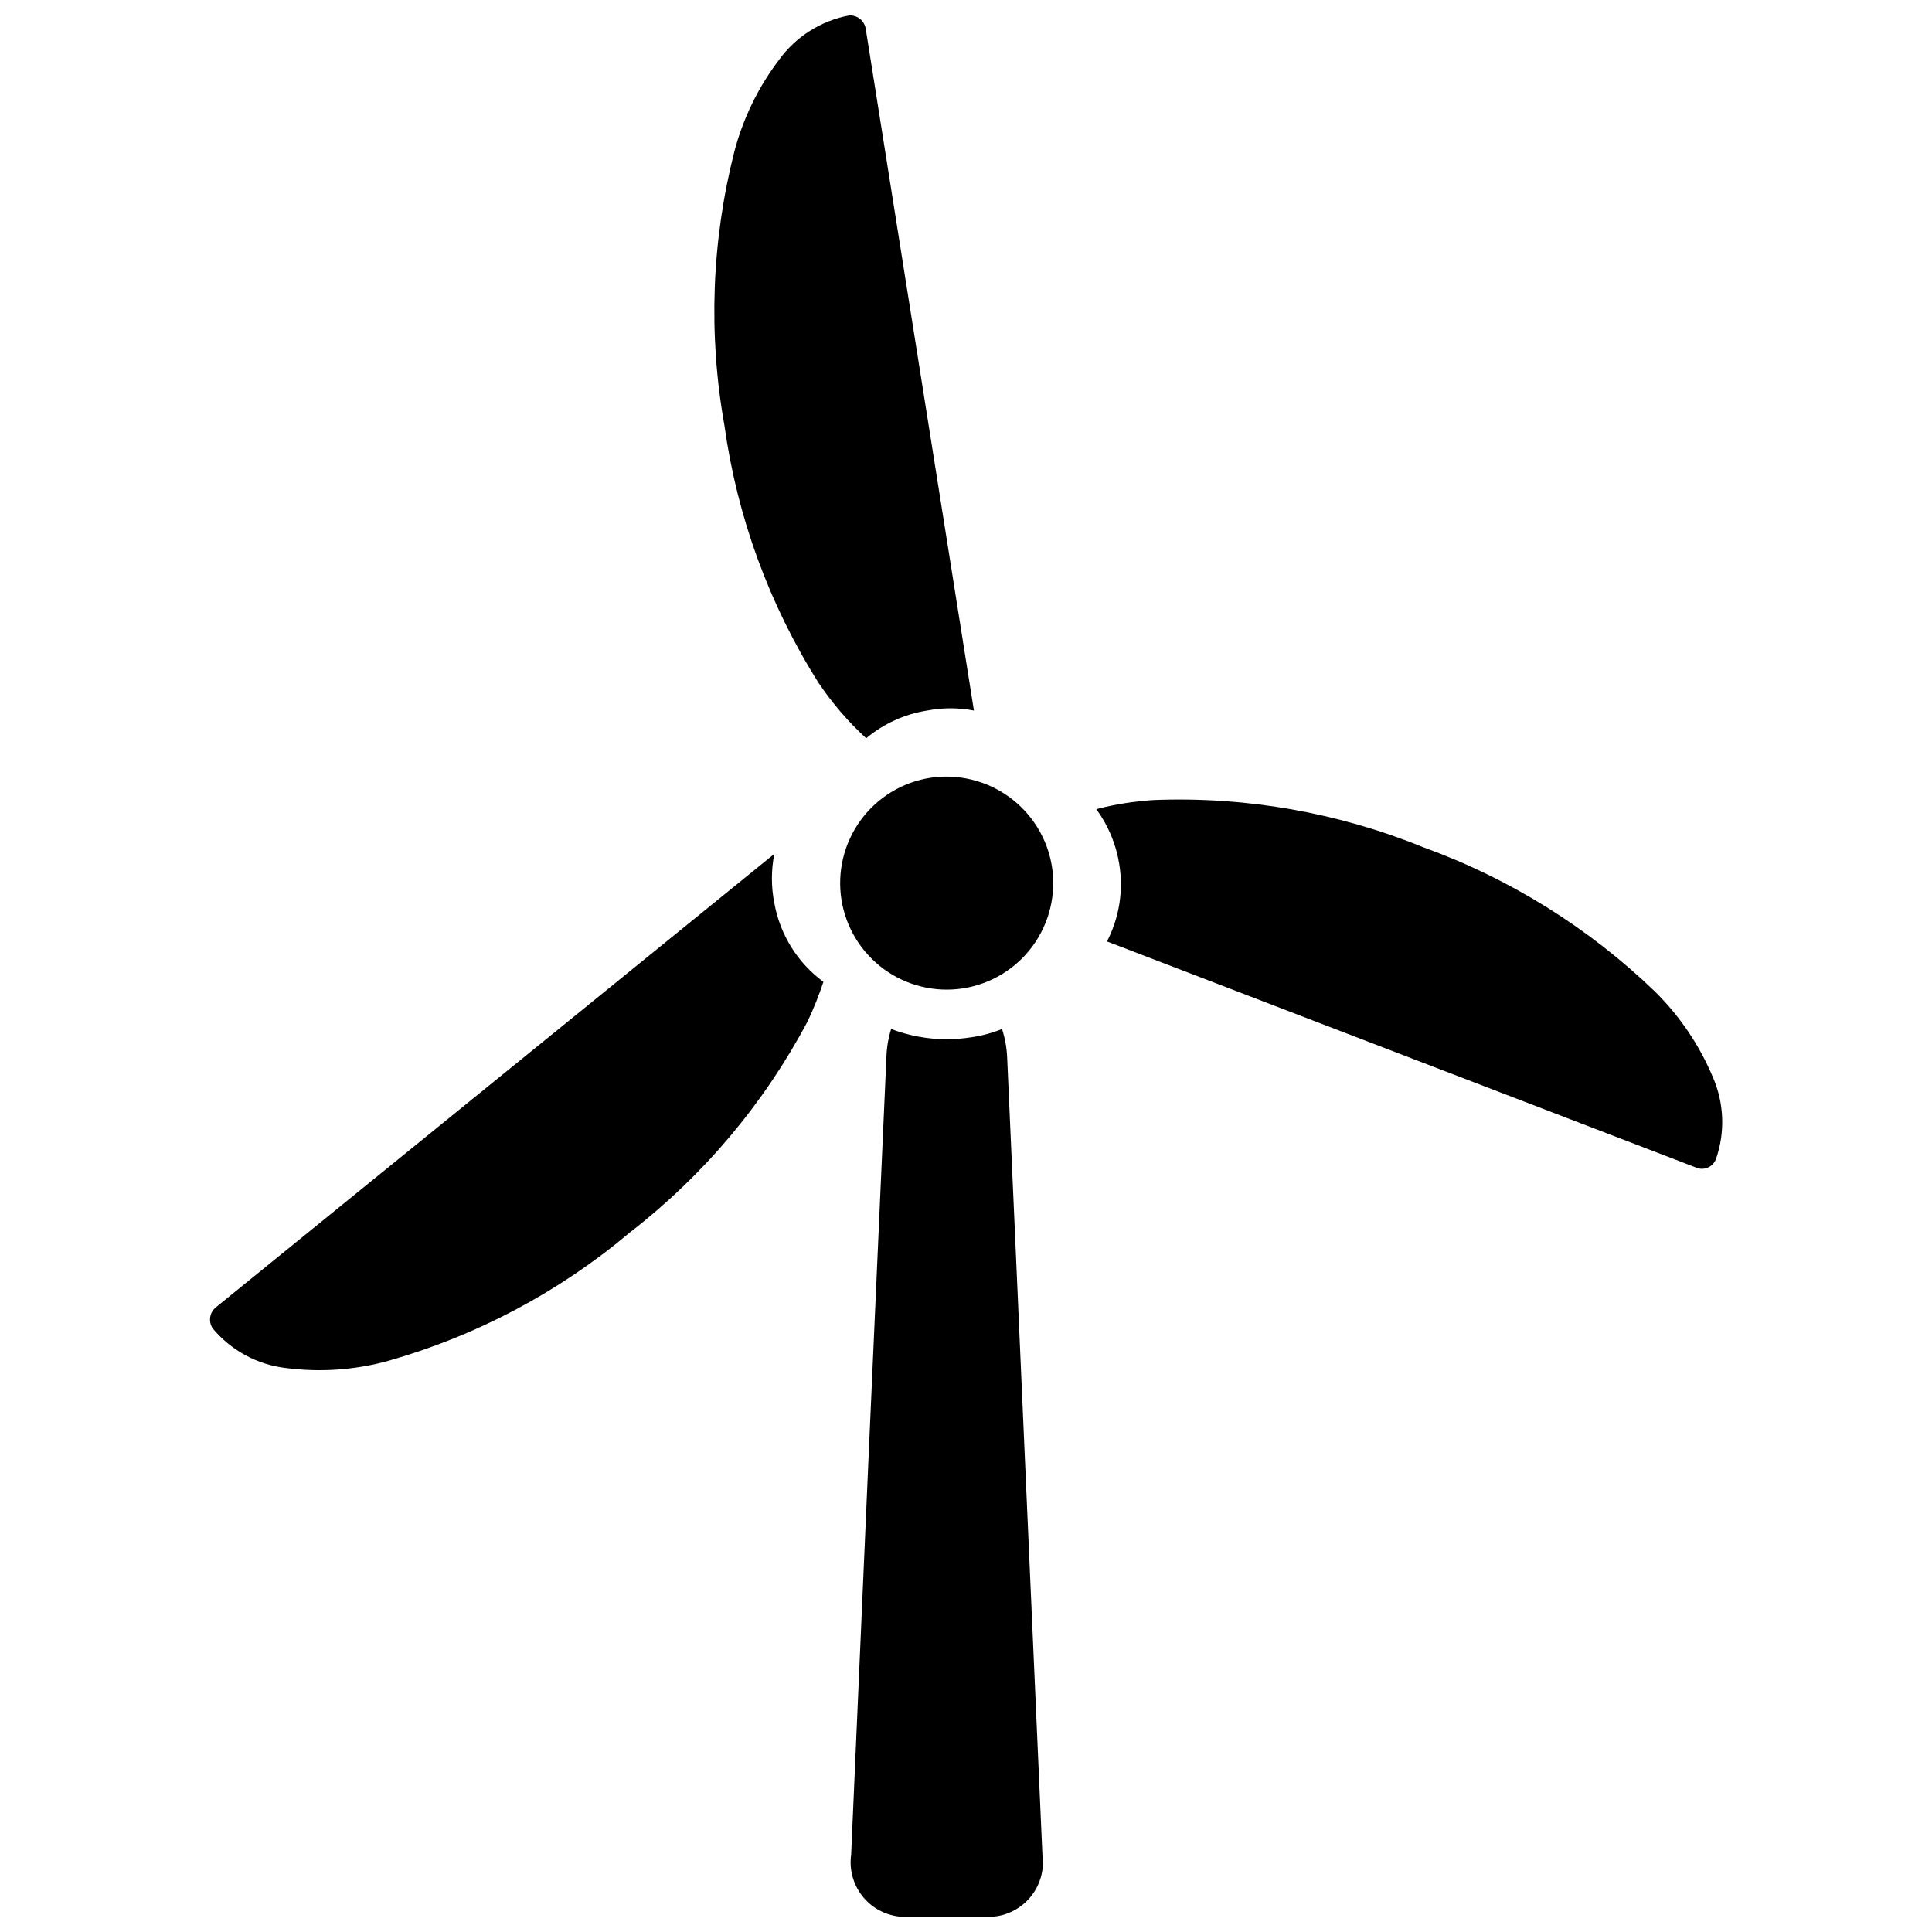 <?xml version="1.0" encoding="UTF-8"?>
<!-- Uploaded to: SVG Repo, www.svgrepo.com, Generator: SVG Repo Mixer Tools -->
<svg width="800px" height="800px" version="1.1" viewBox="144 144 512 512" xmlns="http://www.w3.org/2000/svg">
 <defs>
  <clipPath id="b">
   <path d="m333 148.09h70v191.91h-70z"/>
  </clipPath>
  <clipPath id="a">
   <path d="m369 416h52v235.9h-52z"/>
  </clipPath>
 </defs>
 <g clip-path="url(#b)">
  <path d="m360.85 324.85c3.633 5.418 7.898 10.387 12.699 14.797 4.621-3.871 10.211-6.41 16.164-7.344 4.094-0.793 8.297-0.793 12.387 0l-28.652-180.54c-0.273-2.191-2.203-3.801-4.41-3.672-7.469 1.398-14.117 5.606-18.578 11.754-5.516 7.262-9.547 15.535-11.859 24.352-6.027 23.715-6.922 48.441-2.625 72.527 3.363 24.215 11.844 47.438 24.875 68.121z"/>
 </g>
 <path d="m597.85 429.28c-3.555-8.41-8.727-16.039-15.219-22.461-17.582-16.949-38.539-30.004-61.508-38.309-22.629-9.195-46.961-13.453-71.371-12.492-5.137 0.32-10.234 1.129-15.219 2.414 3.164 4.309 5.25 9.312 6.086 14.59 1.145 6.996 0.004 14.172-3.254 20.469l155.87 59.828v-0.004c0.984 0.496 2.125 0.562 3.16 0.184 1.035-0.375 1.863-1.164 2.297-2.176 2.551-7.184 2.25-15.07-0.84-22.043z"/>
 <path d="m349.2 383.31c-0.848-4.297-0.848-8.715 0-13.016l-147.89 120.08c-1.762 1.344-2.176 3.824-0.945 5.668 4.887 5.859 11.84 9.621 19.418 10.496 9.062 1.18 18.27 0.539 27.082-1.891 23.508-6.672 45.332-18.262 64.023-34.008 19.508-15.086 35.574-34.156 47.129-55.945 1.613-3.406 3.016-6.91 4.195-10.496-6.848-5.043-11.504-12.516-13.012-20.887z"/>
 <path d="m390.45 350.14c-7.391 1.176-14.012 5.238-18.41 11.297-4.398 6.055-6.211 13.609-5.043 21.004 1.172 7.391 5.231 14.016 11.281 18.418 6.055 4.402 13.609 6.223 21 5.059 7.394-1.164 14.023-5.219 18.43-11.27 4.406-6.047 6.231-13.602 5.07-20.996-1.188-7.394-5.254-14.02-11.312-18.426-6.055-4.406-13.613-6.234-21.016-5.086z"/>
 <g clip-path="url(#a)">
  <path d="m409.55 416.69c-2.629 1.066-5.379 1.805-8.188 2.203-2.152 0.336-4.328 0.512-6.508 0.527-5.023-0.023-10-0.949-14.695-2.731-0.766 2.484-1.191 5.062-1.258 7.66-3.148 70.219-6.297 140.86-9.34 211.18l-0.004 0.004c-0.531 3.863 0.516 7.777 2.902 10.859 2.391 3.082 5.926 5.07 9.801 5.512h25.297-0.004c3.875-0.441 7.406-2.43 9.797-5.512 2.391-3.082 3.438-6.996 2.902-10.859-3.148-70.324-6.191-140.96-9.34-211.18v-0.004c-0.102-2.602-0.559-5.18-1.363-7.66z"/>
 </g>
</svg>